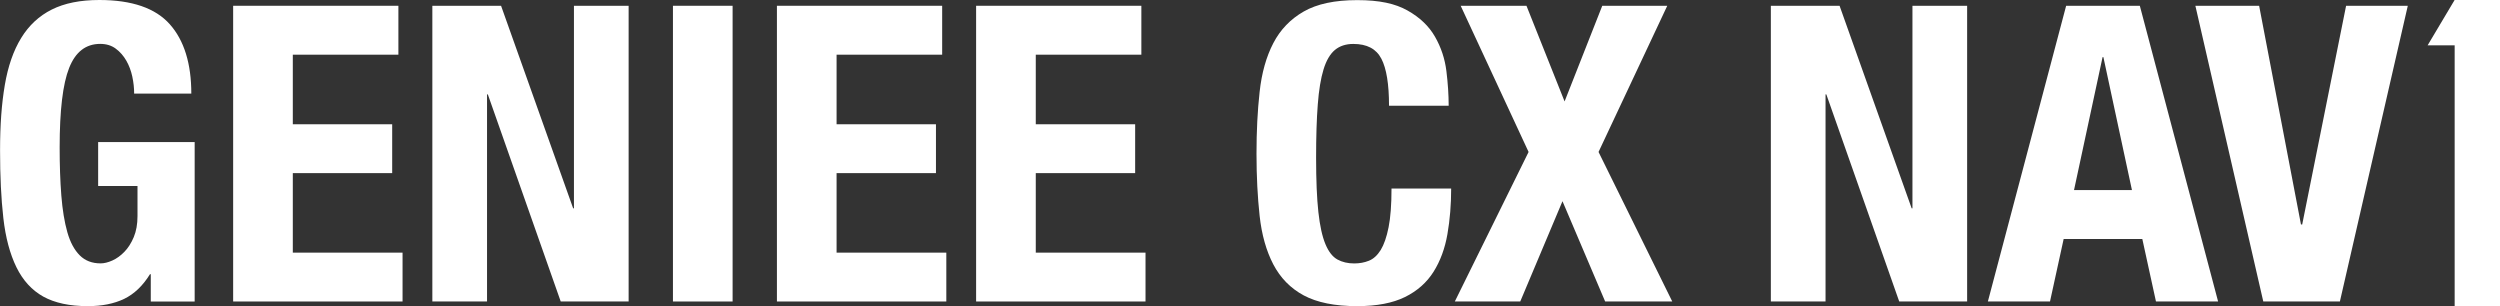 <?xml version="1.0" encoding="UTF-8"?>
<svg id="_レイヤー_2" data-name="レイヤー 2" xmlns="http://www.w3.org/2000/svg" viewBox="0 0 463.11 56.69">
  <rect x="0" y="0" width="463.11" height="56.69" fill="#333333" stroke="none"/>
  <defs>
    <style>
      .cls-1 {
        fill: #fff;
      }
    </style>
  </defs>
  <g id="_ロゴ" data-name="ロゴ">
    <g>
      <path class="cls-1" d="M24.51,14.19c-.23-1.07-.6-2.06-1.11-2.95s-1.16-1.64-1.96-2.23c-.79-.59-1.75-.88-2.88-.88-2.66,0-4.58,1.49-5.75,4.45-1.18,2.97-1.76,7.88-1.76,14.73,0,3.27.1,6.24.31,8.9.21,2.66.58,4.92,1.11,6.79s1.3,3.3,2.3,4.3,2.29,1.49,3.87,1.49c.66,0,1.39-.18,2.19-.54.79-.36,1.53-.89,2.22-1.61.69-.71,1.27-1.62,1.73-2.72s.69-2.39.69-3.87v-5.6h-7.29v-8.13h17.88v29.54h-8.13v-5.06h-.15c-1.33,2.15-2.93,3.67-4.79,4.57-1.87.89-4.1,1.34-6.71,1.34-3.38,0-6.12-.59-8.25-1.76-2.12-1.18-3.78-2.99-4.99-5.45-1.2-2.46-2.01-5.49-2.42-9.09-.41-3.6-.61-7.79-.61-12.54s.29-8.64.88-12.12c.59-3.48,1.6-6.38,3.03-8.71S7.24,2.94,9.59,1.77c2.35-1.18,5.29-1.77,8.82-1.77,6.03,0,10.38,1.5,13.04,4.49,2.66,2.99,3.99,7.28,3.99,12.85h-10.59c0-1.02-.11-2.07-.34-3.14Z"/>
      <path class="cls-1" d="M73.8,10.13h-19.56v12.89h18.41v9.05h-18.41v14.73h20.33v9.05h-31.38V1.07h30.61v9.05Z"/>
      <path class="cls-1" d="M106.17,38.59h.15V1.07h10.13v54.78h-12.58l-13.5-38.36h-.15v38.36h-10.13V1.07h12.73l13.35,37.51Z"/>
      <path class="cls-1" d="M124.66,1.07h11.05v54.78h-11.05V1.07Z"/>
      <path class="cls-1" d="M174.53,10.13h-19.56v12.89h18.41v9.05h-18.41v14.73h20.33v9.05h-31.38V1.07h30.61v9.05Z"/>
      <path class="cls-1" d="M211.43,10.13h-19.56v12.89h18.41v9.05h-18.41v14.73h20.33v9.05h-31.38V1.07h30.61v9.05Z"/>
      <g>
        <path class="cls-1" d="M255.88,10.86c-.95-1.82-2.67-2.72-5.18-2.72-1.38,0-2.52.37-3.41,1.11-.89.74-1.6,1.94-2.11,3.6-.51,1.66-.87,3.84-1.07,6.52-.21,2.68-.31,5.97-.31,9.86,0,4.14.14,7.49.42,10.05.28,2.56.72,4.54,1.31,5.95.59,1.41,1.33,2.35,2.22,2.84s1.93.73,3.11.73c.97,0,1.88-.16,2.72-.5.84-.33,1.57-1,2.19-1.99.61-1,1.1-2.4,1.46-4.22.36-1.81.54-4.21.54-7.17h11.05c0,2.97-.23,5.78-.69,8.44-.46,2.66-1.32,4.99-2.57,6.98-1.25,1.99-3.02,3.56-5.29,4.68-2.28,1.12-5.23,1.69-8.86,1.69-4.14,0-7.44-.67-9.9-1.99s-4.33-3.25-5.64-5.75c-1.3-2.5-2.15-5.5-2.53-8.98-.38-3.48-.58-7.31-.58-11.51s.19-7.96.58-11.47c.38-3.5,1.23-6.51,2.53-9.01,1.3-2.51,3.18-4.46,5.64-5.87s5.75-2.11,9.9-2.11,7.04.64,9.32,1.92c2.28,1.28,3.98,2.9,5.1,4.87,1.13,1.97,1.83,4.09,2.11,6.37.28,2.28.42,4.41.42,6.4h-11.05c0-3.99-.47-6.89-1.42-8.71Z"/>
        <path class="cls-1" d="M282.77,1.07l7.06,17.72,6.98-17.72h12.04l-12.73,27.08,13.65,27.69h-12.43l-7.9-18.57-7.82,18.57h-12.12l13.66-27.69-12.58-27.08h12.2Z"/>
        <path class="cls-1" d="M354.12,38.59h.15V1.07h10.13v54.78h-12.58l-13.5-38.36h-.15v38.36h-10.13V1.07h12.73l13.35,37.51Z"/>
        <path class="cls-1" d="M396.39,1.07l14.5,54.78h-11.51l-2.53-11.58h-14.57l-2.53,11.58h-11.51l14.5-54.78h13.65ZM394.93,35.21l-5.29-24.63h-.15l-5.29,24.63h10.74Z"/>
        <path class="cls-1" d="M426.24,41.58h.23l8.13-40.51h11.43l-12.58,54.78h-14.19l-12.58-54.78h11.81l7.75,40.51Z"/>
        <polygon class="cls-1" points="454.71 0 454.7 0 449.7 8.4 454.71 8.4 454.71 56.69 463.11 56.69 463.11 8.4 463.11 0 454.71 0"/>
      </g>
    </g>
  </g>
</svg>